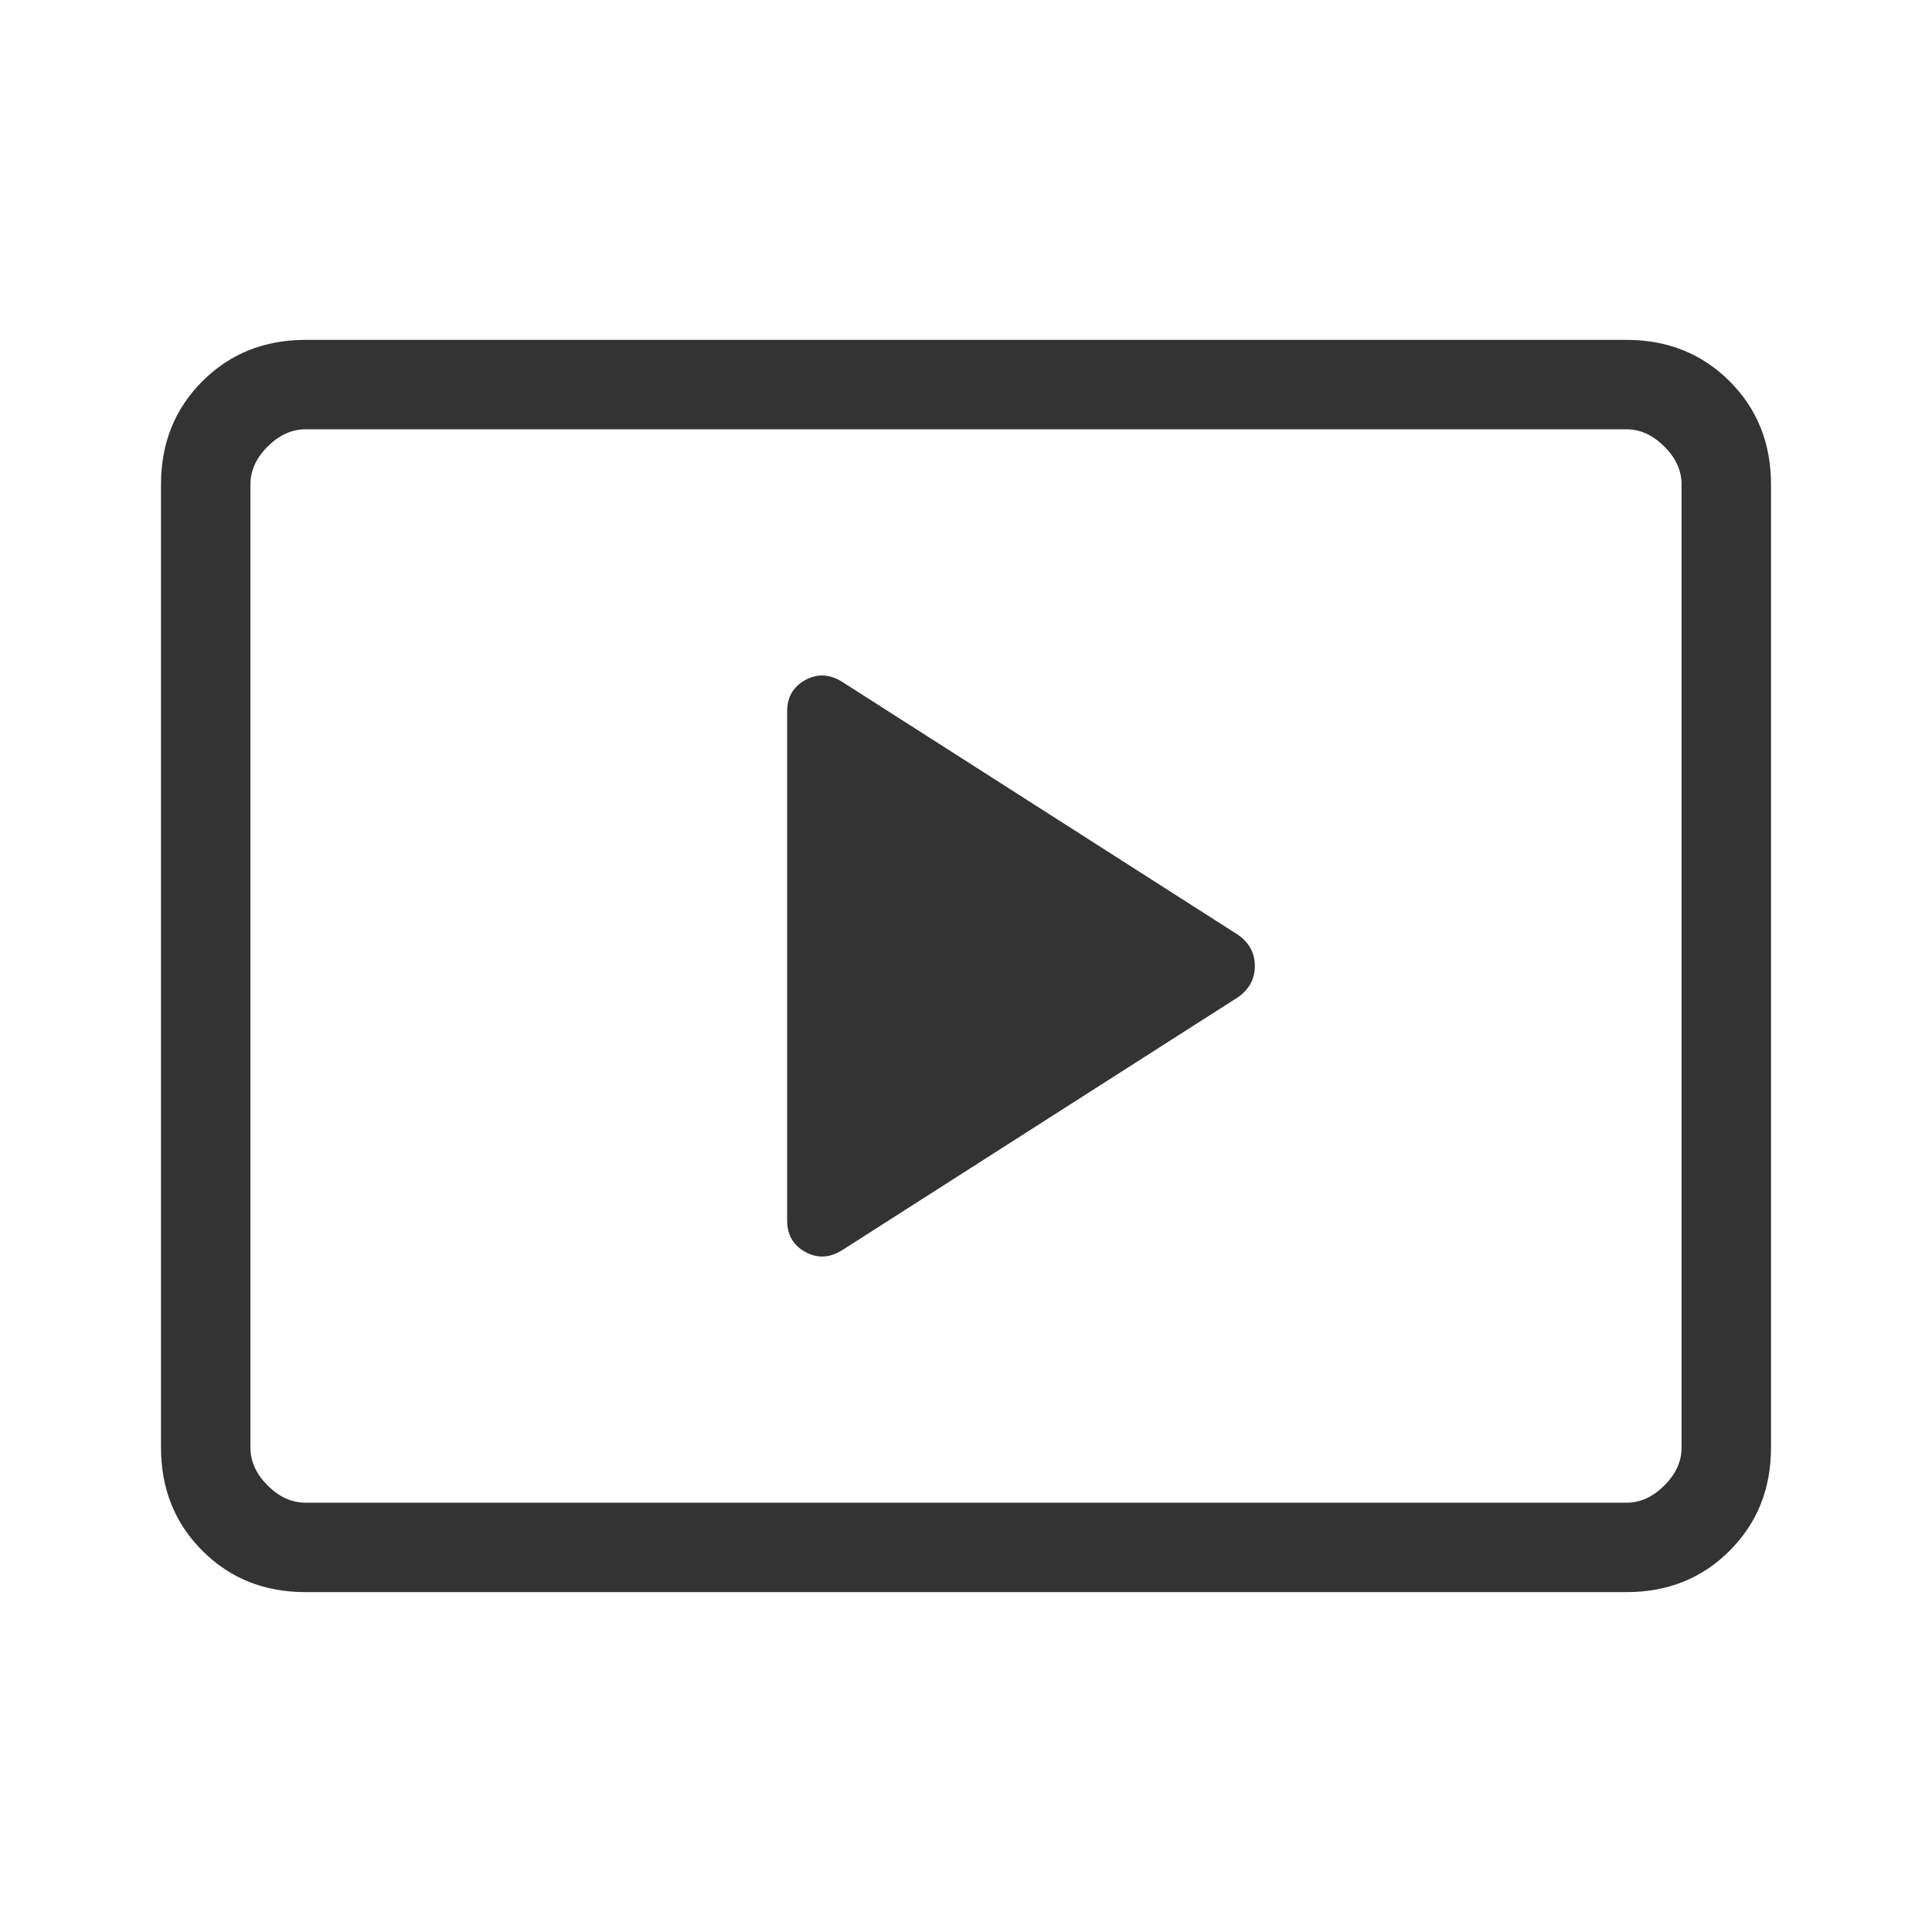 <svg width="24" height="24" viewBox="0 0 24 24" fill="none" xmlns="http://www.w3.org/2000/svg">
<path d="M10.468 15.526L15.38 12.387C15.518 12.29 15.588 12.161 15.588 12C15.588 11.839 15.518 11.71 15.38 11.613L10.468 8.474C10.311 8.373 10.157 8.364 10.005 8.447C9.854 8.529 9.778 8.66 9.778 8.84V15.16C9.778 15.34 9.854 15.471 10.005 15.553C10.157 15.636 10.311 15.627 10.468 15.526ZM3.795 19.778C3.284 19.778 2.856 19.607 2.514 19.264C2.171 18.921 2 18.494 2 17.983V6.017C2 5.506 2.171 5.079 2.514 4.736C2.856 4.394 3.284 4.222 3.795 4.222H20.205C20.716 4.222 21.143 4.394 21.486 4.736C21.829 5.079 22 5.506 22 6.017V17.983C22 18.494 21.829 18.921 21.486 19.264C21.143 19.607 20.716 19.778 20.205 19.778H3.795ZM3.795 18.667H20.205C20.376 18.667 20.533 18.596 20.675 18.453C20.818 18.311 20.889 18.154 20.889 17.983V6.017C20.889 5.846 20.818 5.689 20.675 5.547C20.533 5.405 20.376 5.333 20.205 5.333H3.795C3.624 5.333 3.467 5.405 3.325 5.547C3.182 5.689 3.111 5.846 3.111 6.017V17.983C3.111 18.154 3.182 18.311 3.325 18.453C3.467 18.596 3.624 18.667 3.795 18.667Z" fill="#333333"/>
</svg>
